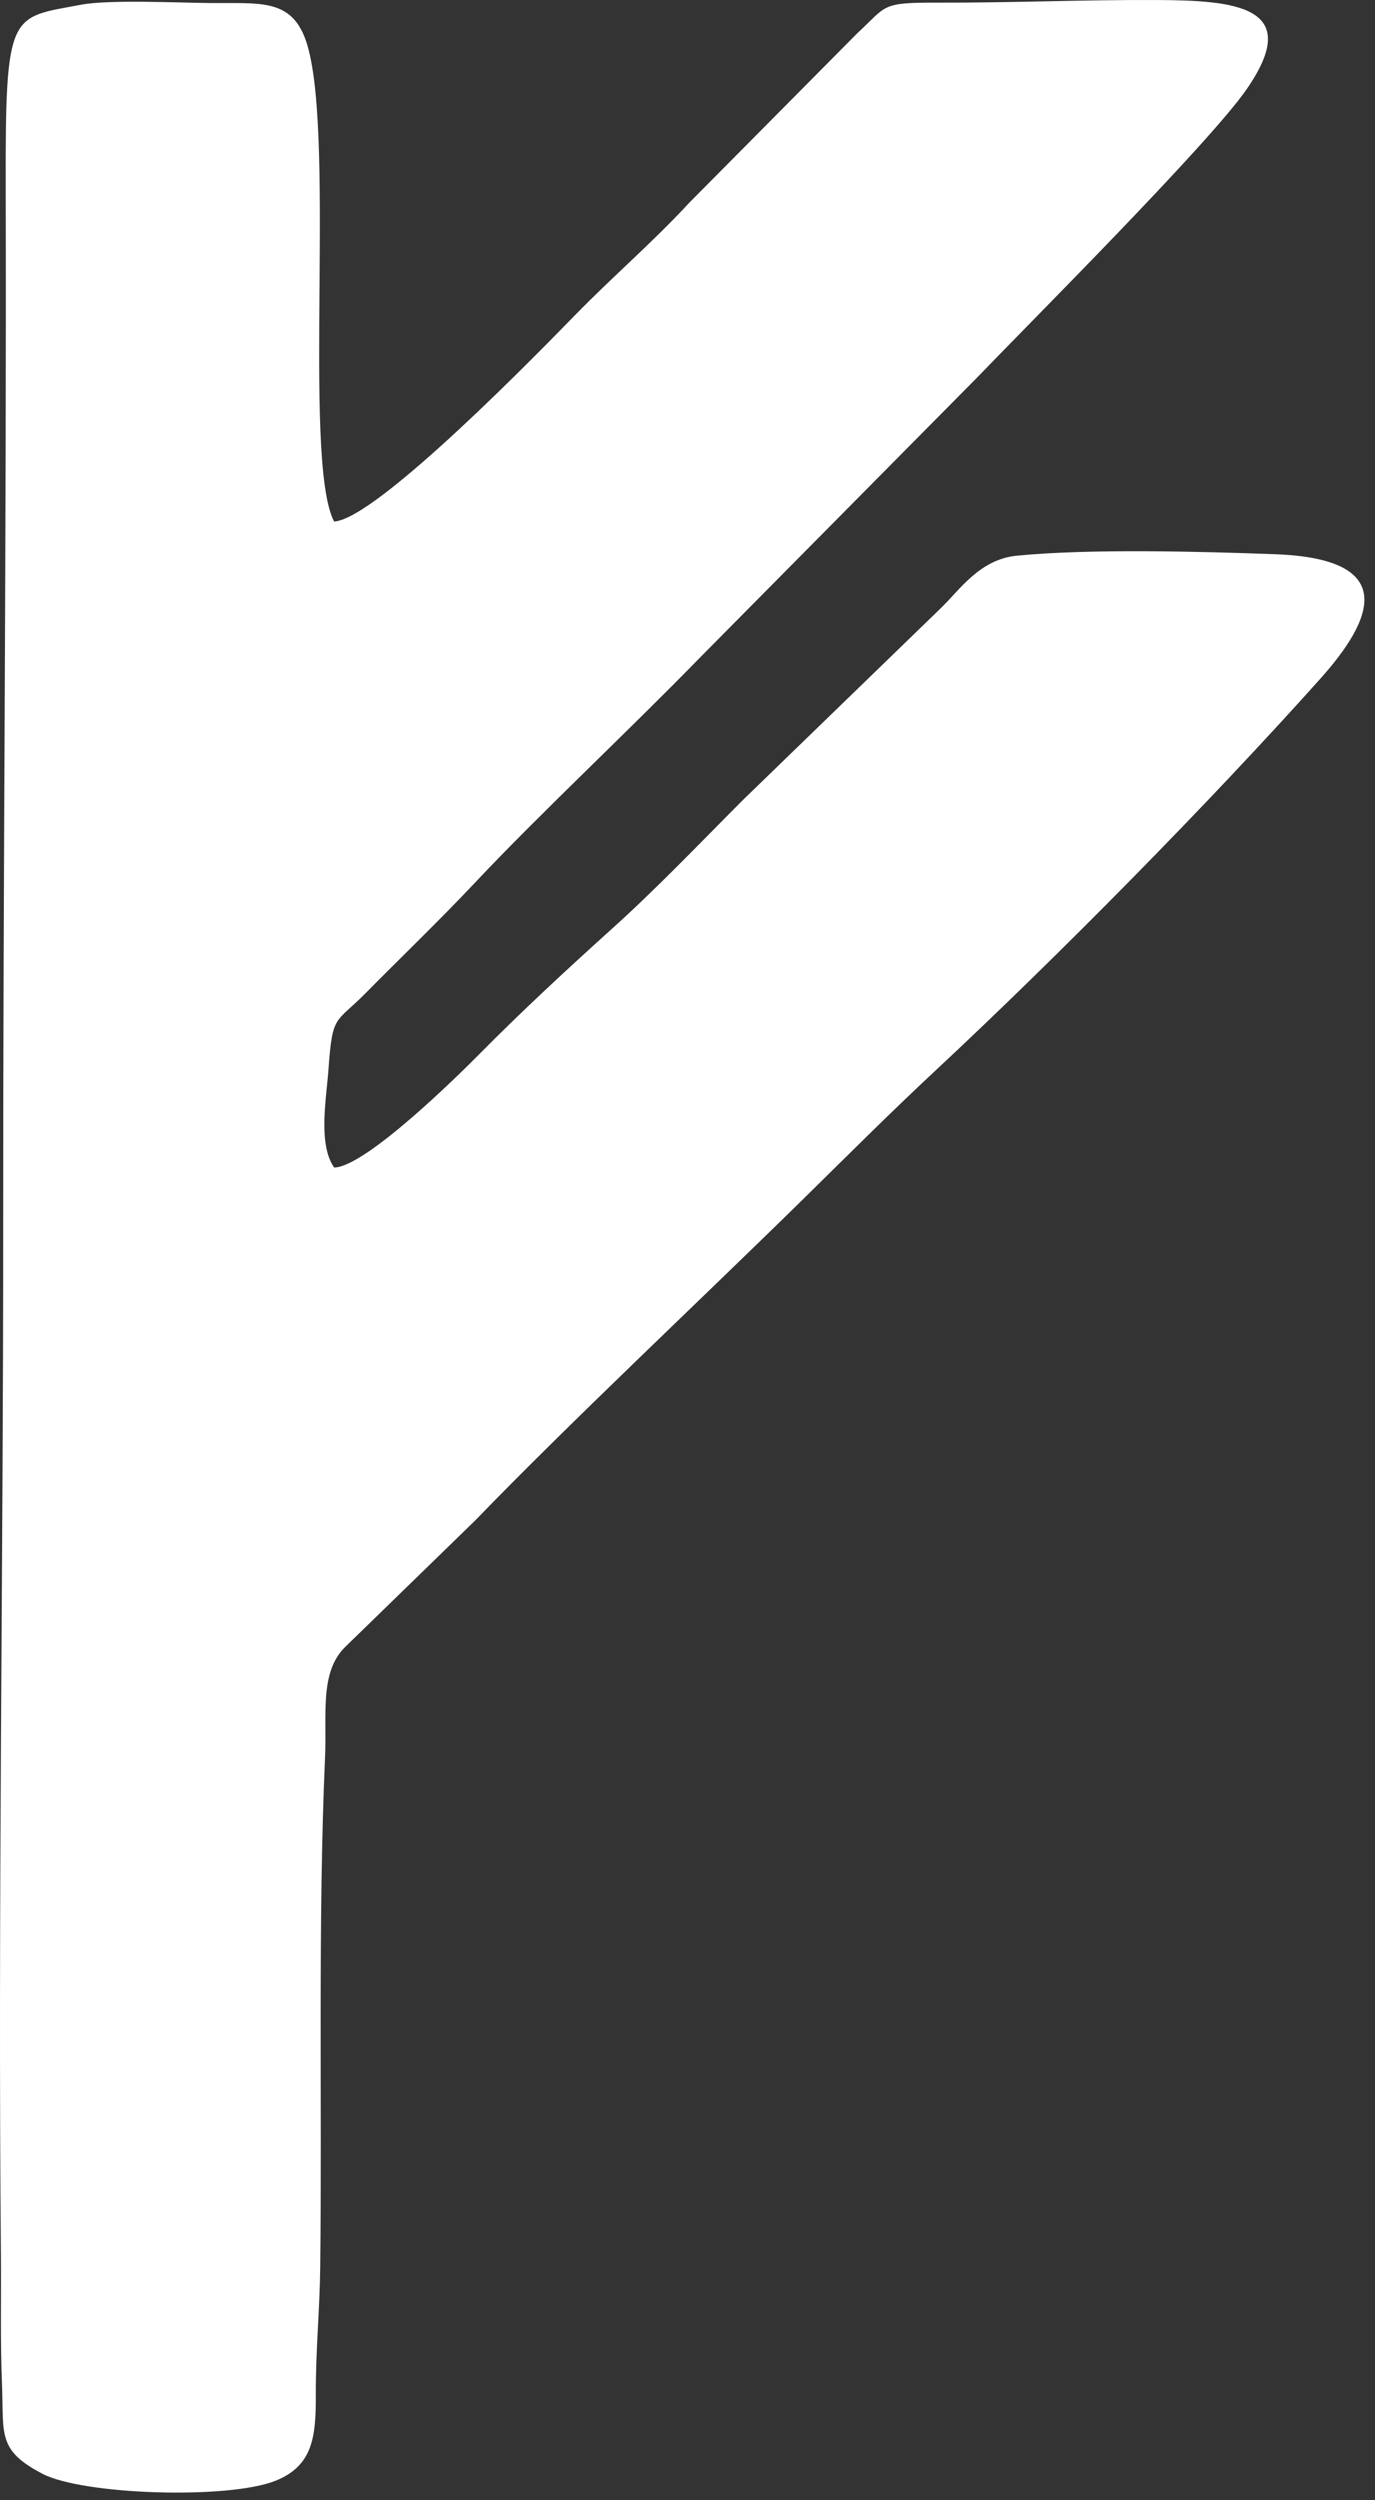 <?xml version="1.0" encoding="UTF-8"?> <svg xmlns="http://www.w3.org/2000/svg" width="115" height="209" viewBox="0 0 115 209" fill="none"><rect x="0" y="0" width="115" height="209" fill="#333333" stroke="none"/><path fill-rule="evenodd" clip-rule="evenodd" d="M27.939 43.594C25.226 38.328 28.238 9.944 25.46 3.065C24.178 -0.112 21.618 0.291 17.638 0.255C14.931 0.231 9.135 -0.051 6.769 0.397C0.835 1.519 0.44 0.797 0.478 15.745C0.549 44.197 0.255 73.407 0.268 102.14C0.282 130.872 -0.179 159.827 0.078 188.524C0.11 192.05 0.02 195.698 0.163 199.194C0.338 203.478 -0.271 204.793 3.552 206.787C6.946 208.556 19.089 208.944 23.04 207.371C26.182 206.118 26.423 203.665 26.412 200.235C26.4 196.427 26.74 193.088 26.781 189.566C26.943 175.641 26.583 160.568 27.186 146.884C27.343 143.328 26.733 139.875 28.794 137.745L39.778 127.064C47.445 119.12 59.026 108.245 67.233 100.177C71.004 96.469 74.497 92.977 78.226 89.501C88.485 79.943 101.187 67.066 110.445 56.714C114.922 51.709 116.951 46.712 106.67 46.329C100.467 46.098 91.071 45.855 85.037 46.452C81.955 46.757 80.28 49.288 78.743 50.782L62.15 66.859C58.473 70.545 54.946 74.246 51.219 77.604C47.43 81.017 43.645 84.52 40.078 88.128C38.59 89.633 30.627 97.54 27.95 97.596C26.568 95.648 27.309 91.729 27.477 89.349C27.8 84.737 28.066 85.559 30.542 83.055C33.728 79.83 36.719 76.978 39.783 73.724C45.211 67.963 52.58 61.09 58.53 54.981L81.632 31.651C86.376 26.724 101.077 12.041 104.246 7.485C109.1 0.505 103.307 0.03 96.696 0.002C90.492 -0.025 84.6 0.238 78.477 0.221C73.615 0.207 74.237 0.439 71.702 2.778L57.657 16.938C54.571 20.272 51.282 23.084 48.121 26.317C45.368 29.133 31.493 43.425 27.939 43.594L27.939 43.594Z" fill="white"></path></svg> 